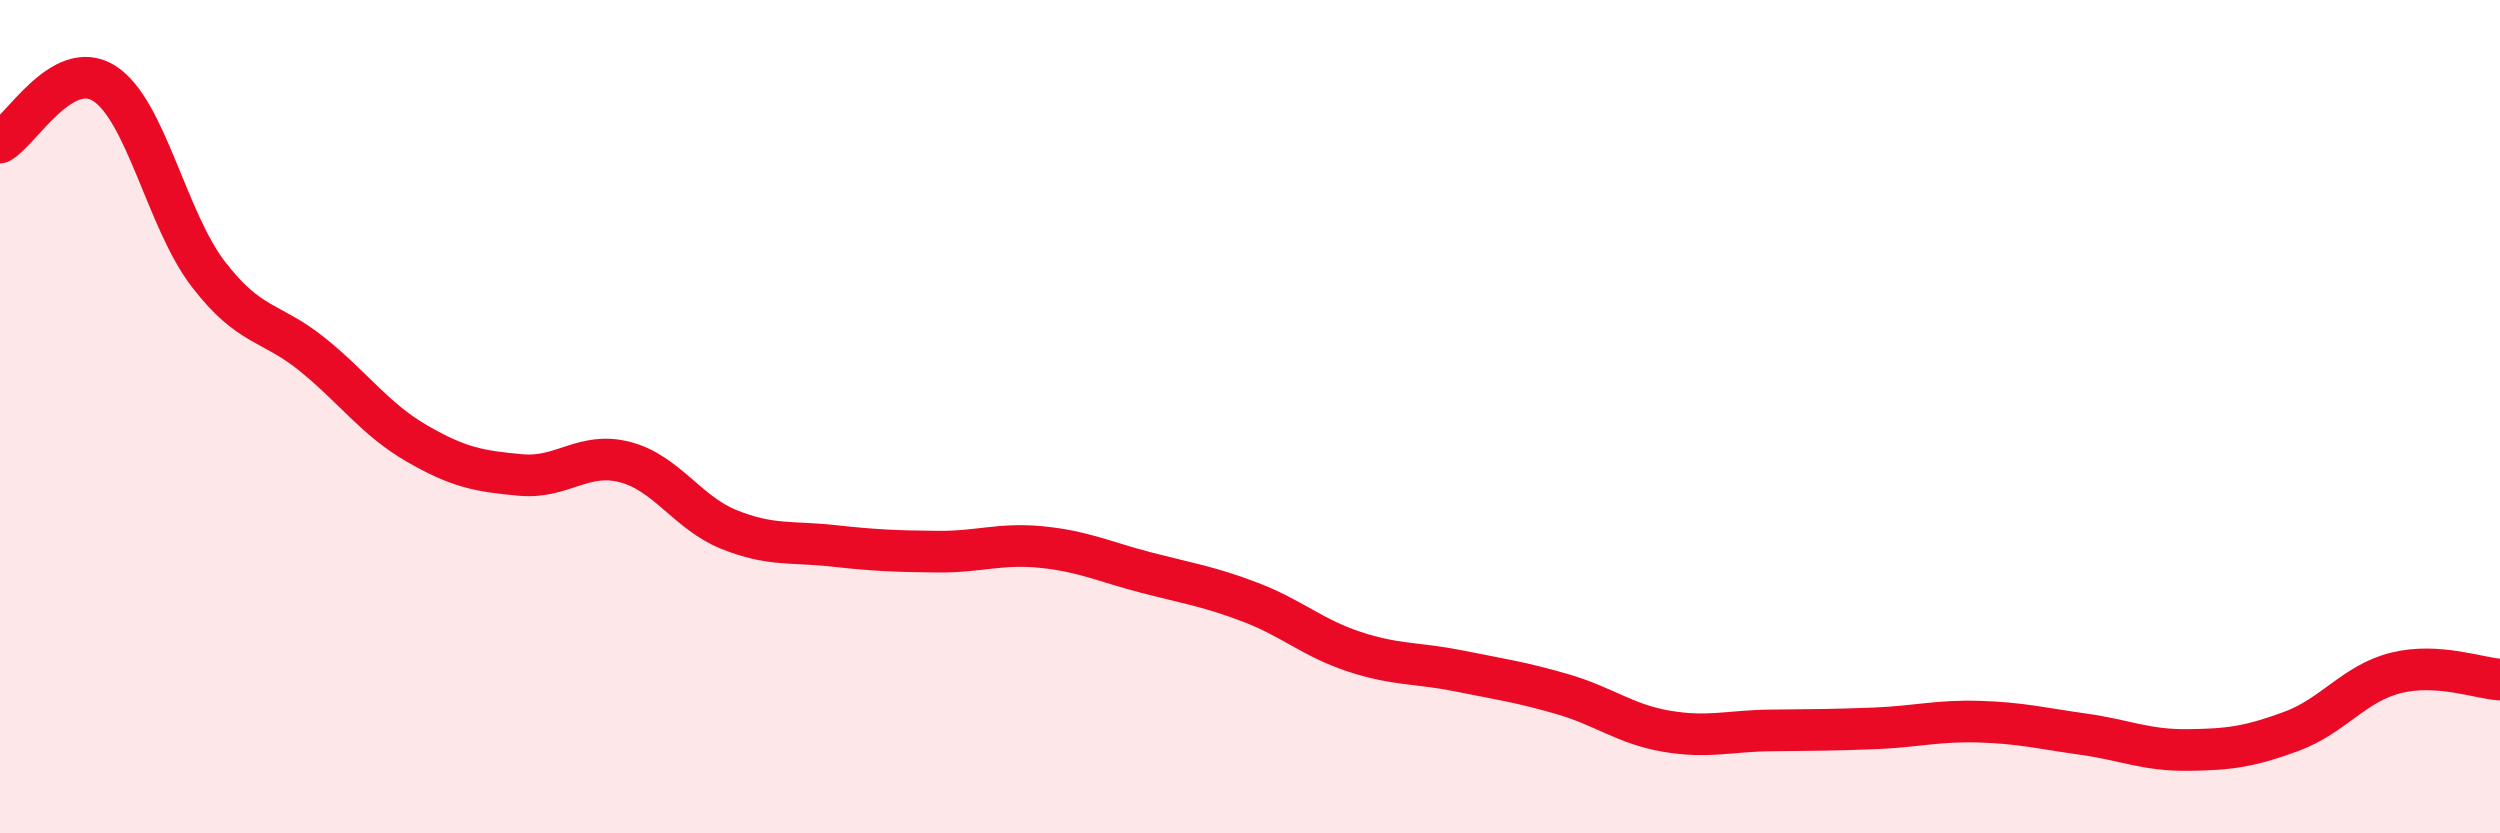 
    <svg width="60" height="20" viewBox="0 0 60 20" xmlns="http://www.w3.org/2000/svg">
      <path
        d="M 0,3.42 C 0.5,3.14 1.5,1.37 2.5,2 C 3.5,2.63 4,5.28 5,6.58 C 6,7.88 6.5,7.7 7.5,8.51 C 8.5,9.32 9,10.06 10,10.64 C 11,11.22 11.5,11.31 12.5,11.4 C 13.5,11.49 14,10.83 15,11.09 C 16,11.35 16.5,12.31 17.5,12.71 C 18.5,13.11 19,12.99 20,13.1 C 21,13.21 21.5,13.23 22.5,13.24 C 23.5,13.25 24,13.03 25,13.13 C 26,13.23 26.5,13.48 27.5,13.74 C 28.5,14 29,14.07 30,14.45 C 31,14.83 31.5,15.31 32.5,15.64 C 33.5,15.97 34,15.9 35,16.1 C 36,16.3 36.5,16.37 37.5,16.66 C 38.5,16.95 39,17.38 40,17.55 C 41,17.72 41.5,17.54 42.5,17.53 C 43.5,17.52 44,17.52 45,17.48 C 46,17.44 46.5,17.29 47.5,17.32 C 48.5,17.35 49,17.48 50,17.62 C 51,17.76 51.5,18.01 52.5,18 C 53.5,17.99 54,17.92 55,17.55 C 56,17.18 56.5,16.4 57.5,16.15 C 58.5,15.9 59.5,16.28 60,16.31L60 20L0 20Z"
        fill="#EB0A25"
        opacity="0.1"
        stroke-linecap="round"
        stroke-linejoin="round"
      />
      <path
        d="M 0,3.42 C 0.5,3.14 1.5,1.37 2.5,2 C 3.5,2.63 4,5.28 5,6.58 C 6,7.88 6.5,7.7 7.5,8.51 C 8.5,9.32 9,10.06 10,10.64 C 11,11.22 11.5,11.31 12.5,11.4 C 13.5,11.49 14,10.83 15,11.09 C 16,11.35 16.5,12.31 17.5,12.71 C 18.5,13.11 19,12.99 20,13.1 C 21,13.21 21.5,13.23 22.5,13.24 C 23.5,13.25 24,13.03 25,13.13 C 26,13.23 26.5,13.48 27.5,13.74 C 28.5,14 29,14.07 30,14.45 C 31,14.83 31.5,15.31 32.5,15.64 C 33.5,15.97 34,15.9 35,16.1 C 36,16.3 36.5,16.37 37.5,16.66 C 38.5,16.95 39,17.38 40,17.55 C 41,17.72 41.5,17.54 42.5,17.53 C 43.5,17.52 44,17.52 45,17.48 C 46,17.44 46.5,17.29 47.5,17.32 C 48.5,17.35 49,17.48 50,17.62 C 51,17.76 51.5,18.01 52.5,18 C 53.5,17.99 54,17.92 55,17.55 C 56,17.18 56.5,16.4 57.5,16.15 C 58.5,15.9 59.5,16.28 60,16.31"
        stroke="#EB0A25"
        stroke-width="1"
        fill="none"
        stroke-linecap="round"
        stroke-linejoin="round"
      />
    </svg>
  